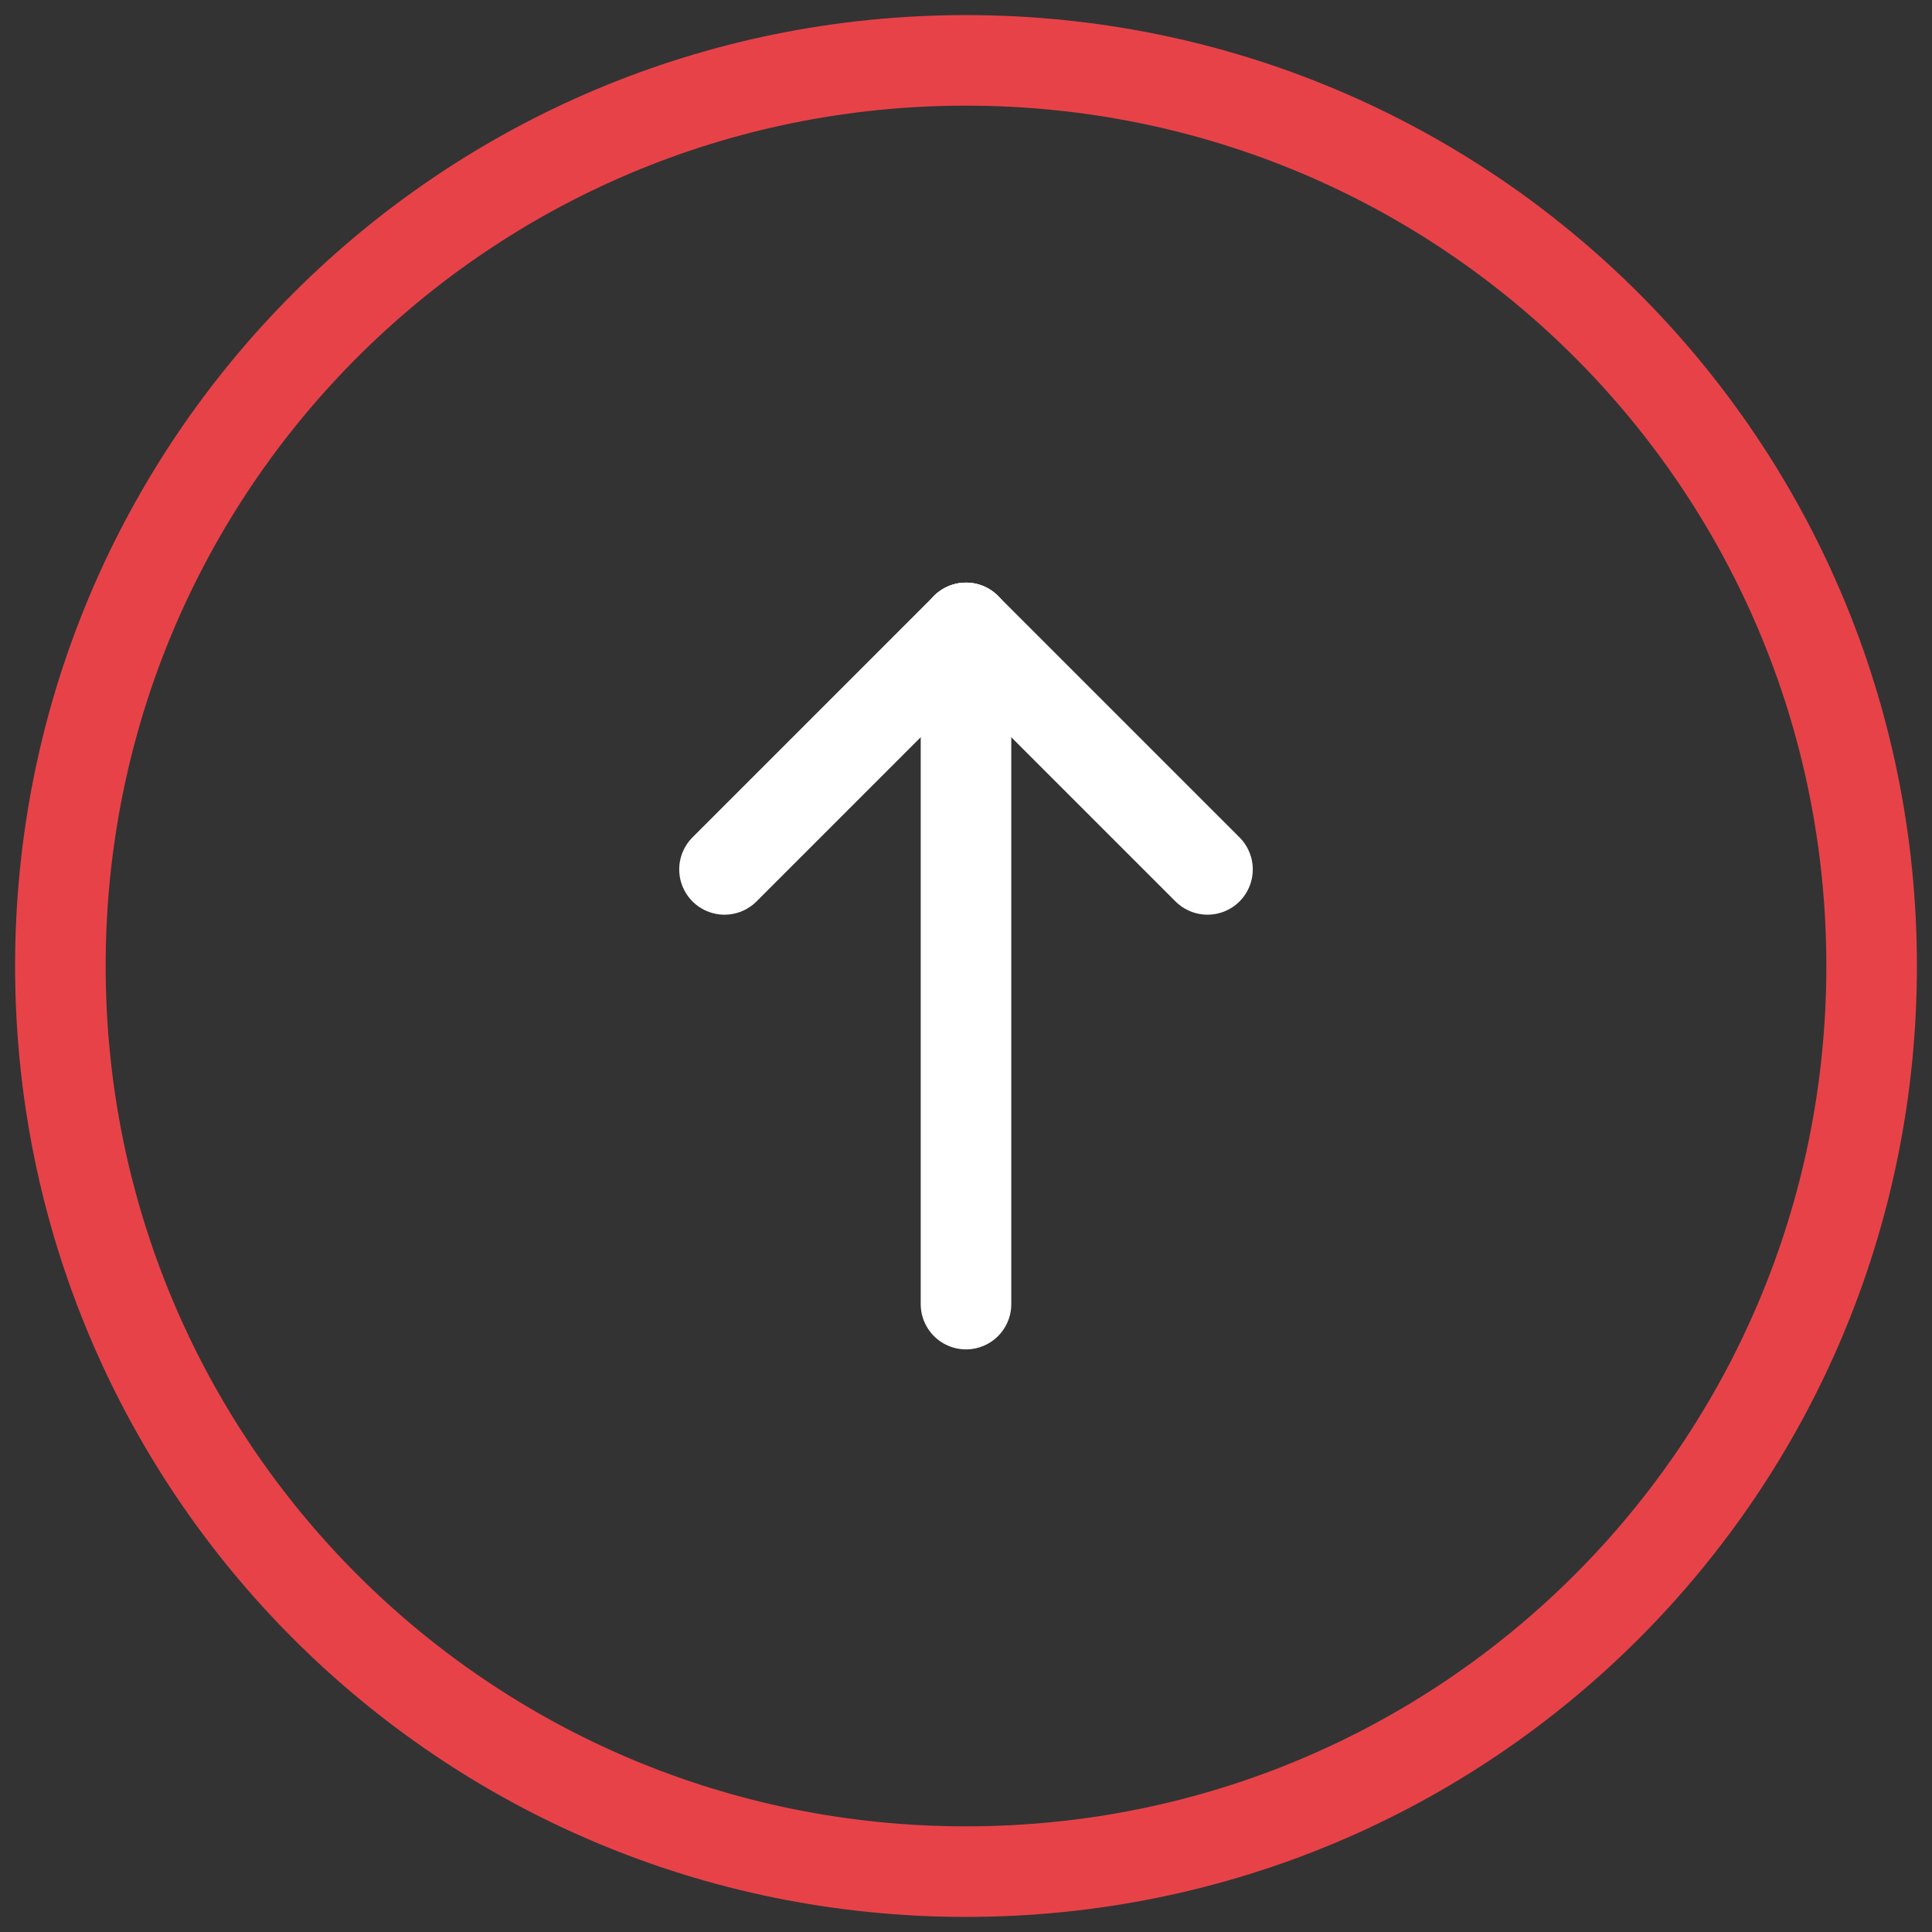 <?xml version="1.0" encoding="utf-8"?>
<!-- Generator: Adobe Illustrator 21.0.0, SVG Export Plug-In . SVG Version: 6.00 Build 0)  -->
<svg version="1.1" id="Livello_1" xmlns="http://www.w3.org/2000/svg" xmlns:xlink="http://www.w3.org/1999/xlink" x="0px" y="0px"
	 viewBox="0 0 64 64" style="enable-background:new 0 0 64 64;" xml:space="preserve">
<rect x="0" y="0" width="64" height="64" fill="#333333" stroke="none"/>
<style type="text/css">
	.st0{fill:none;stroke:#E84249;stroke-width:3;stroke-miterlimit:10;}
	.st1{fill:none;stroke:#FFFFFF;stroke-width:3;stroke-linecap:round;stroke-linejoin:round;stroke-miterlimit:10;}
</style>
<g>
	<path class="st0" d="M62,32L62,32c0,16.6-13.4,30-30,30h0C15.4,62,2,48.6,2,32v0C2,15.4,15.4,2,32,2h0C48.6,2,62,15.4,62,32z"/>
	<g>
		<line class="st1" x1="32" y1="43.2" x2="32" y2="20.8"/>
		<line class="st1" x1="32" y1="20.8" x2="24" y2="28.8"/>
		<line class="st1" x1="40" y1="28.8" x2="32" y2="20.8"/>
	</g>
</g>
</svg>
